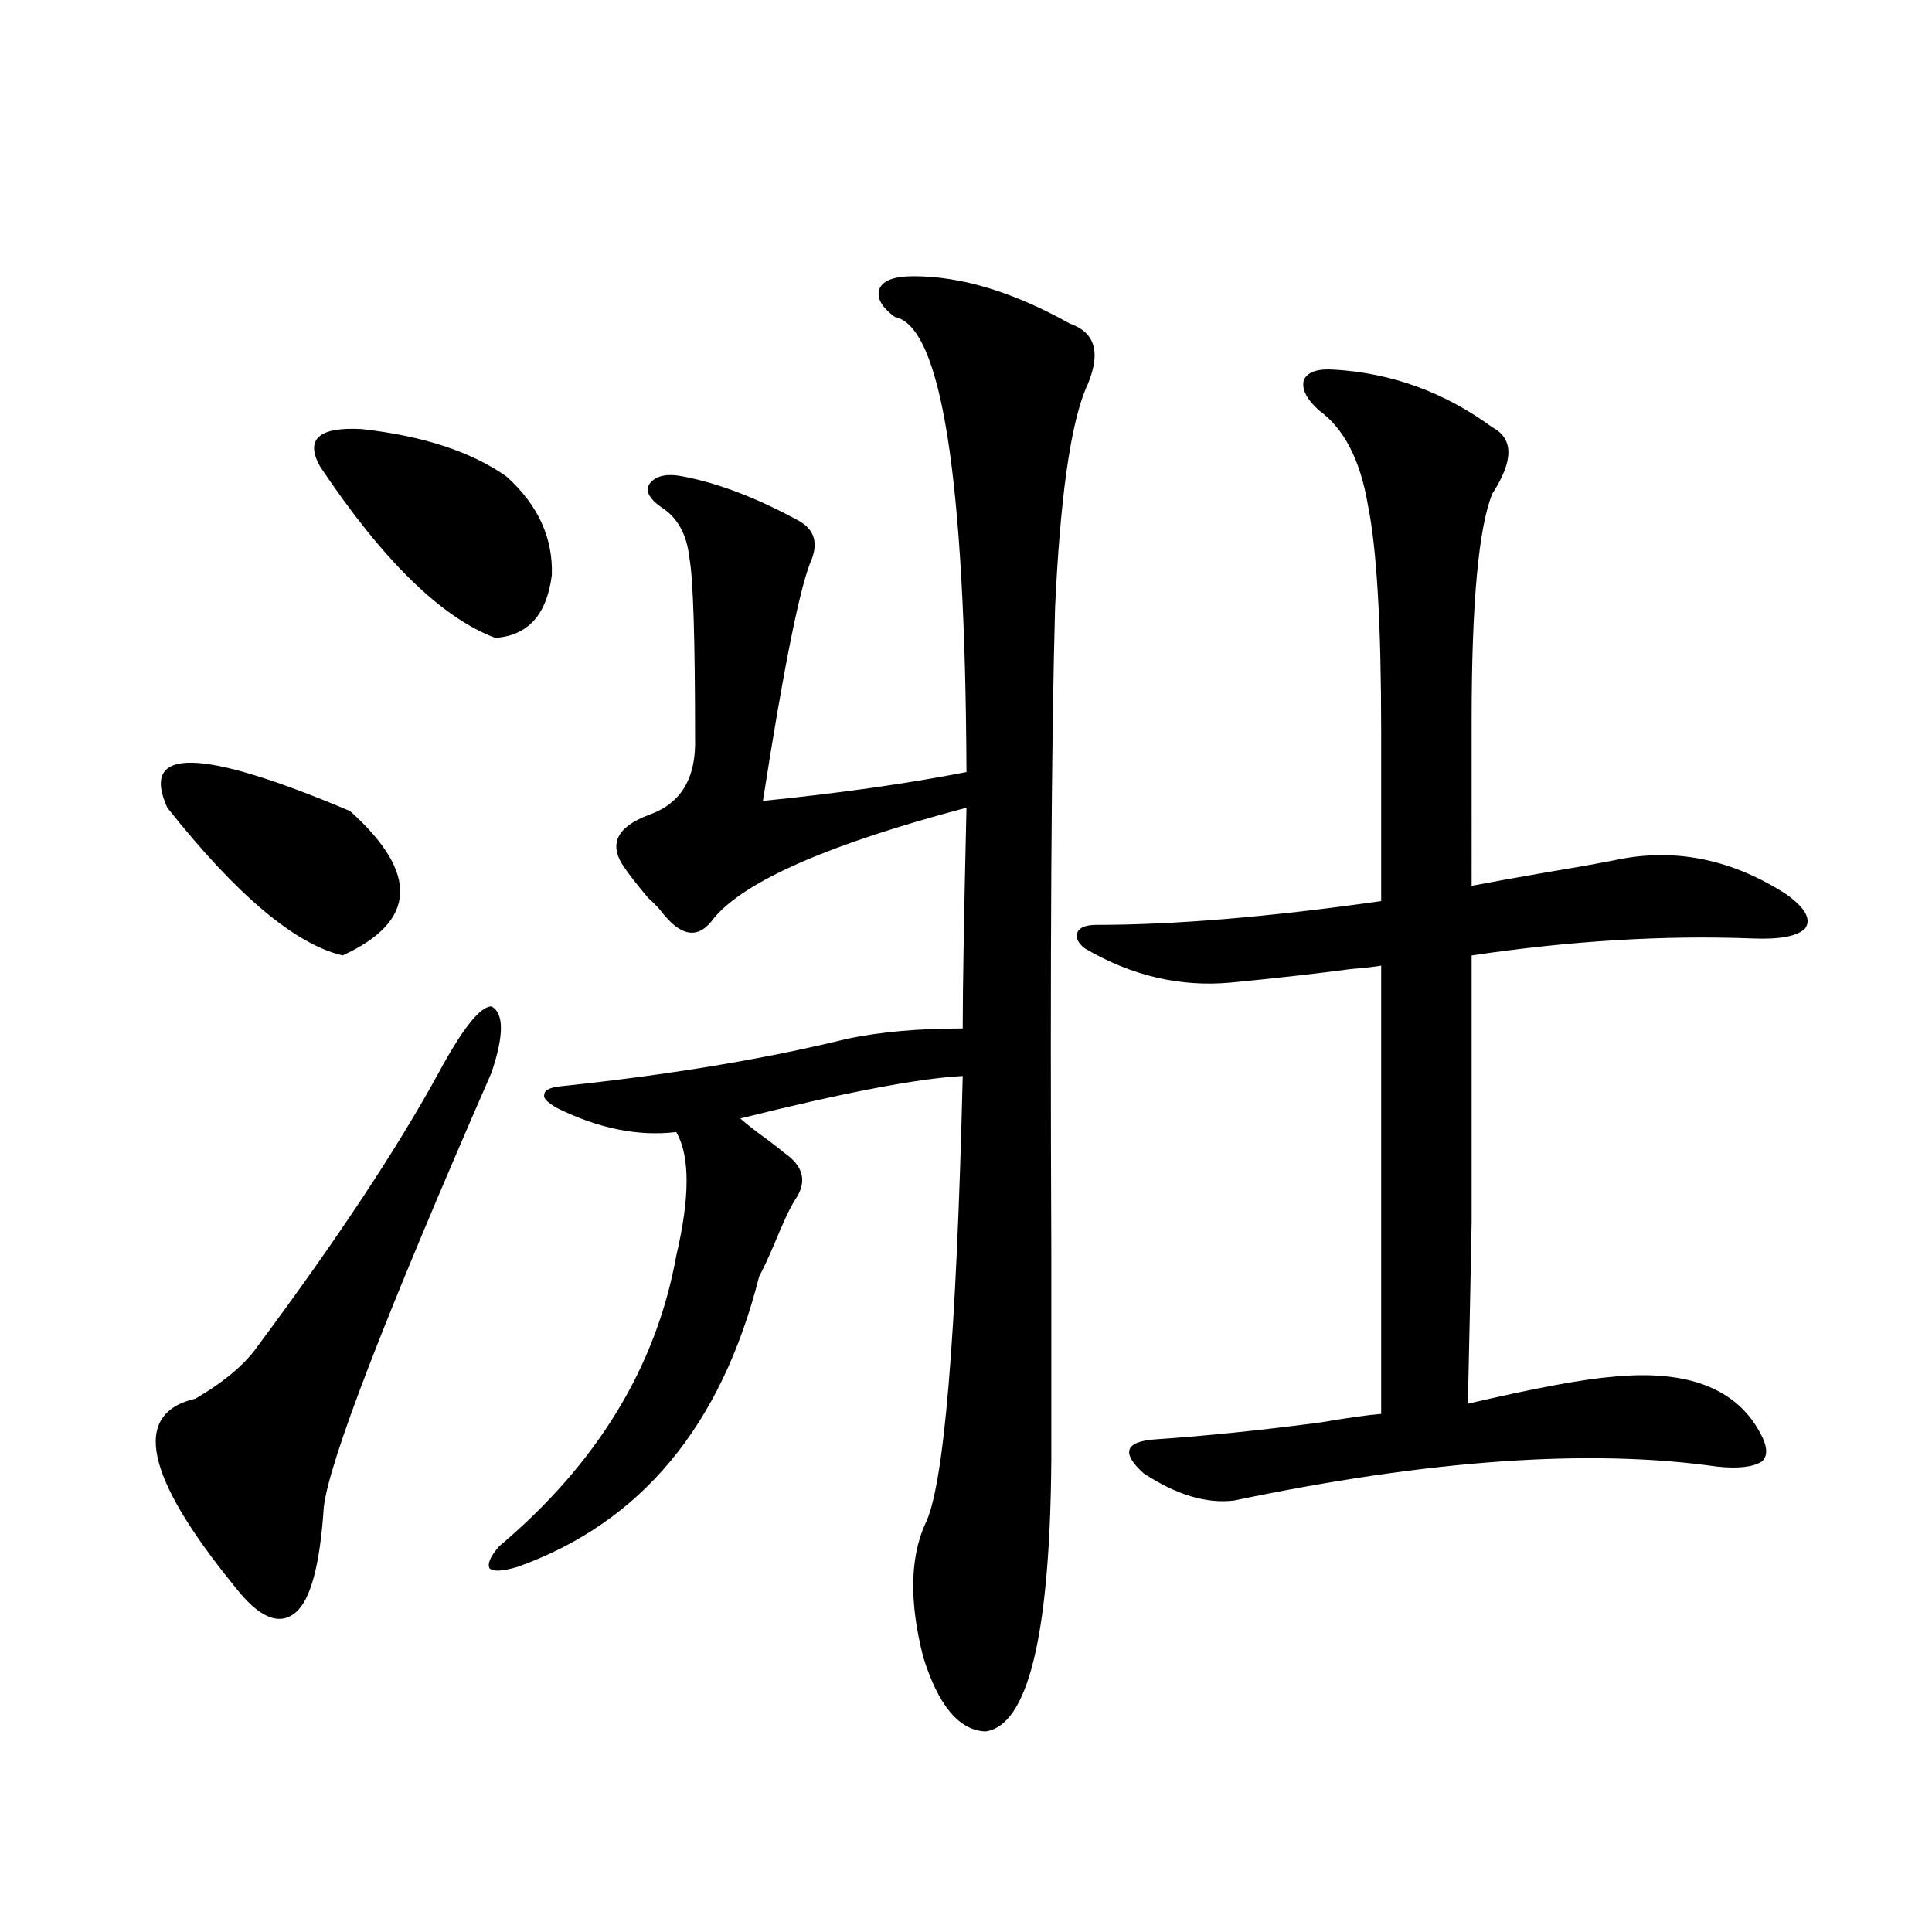 <?xml version="1.0" encoding="utf-8"?>
<!-- Generator: Adobe Illustrator 16.0.0, SVG Export Plug-In . SVG Version: 6.00 Build 0)  -->
<!DOCTYPE svg PUBLIC "-//W3C//DTD SVG 1.1//EN" "http://www.w3.org/Graphics/SVG/1.1/DTD/svg11.dtd">
<svg version="1.1" id="图层_1" xmlns="http://www.w3.org/2000/svg" xmlns:xlink="http://www.w3.org/1999/xlink" x="0px" y="0px"
	 width="1000px" height="1000px" viewBox="0 0 1000 1000" enable-background="new 0 0 1000 1000" xml:space="preserve">
<path d="M254.408,555.18c-55.288,126.563-84.235,201.572-86.827,225c-1.951,29.883-6.829,48.038-14.634,54.492
	c-8.46,7.031-18.871,2.637-31.219-13.184c-46.828-57.417-53.657-89.937-20.487-97.559c14.954-8.789,25.686-17.866,32.194-27.246
	c40.975-55.068,72.193-102.241,93.656-141.504c12.348-22.852,21.463-34.277,27.316-34.277
	C260.902,524.418,260.902,535.844,254.408,555.18z M86.607,418.07c-14.313-31.641,17.226-31.05,94.632,1.758
	c35.762,32.231,34.466,57.129-3.902,74.707C152.612,488.686,122.369,463.197,86.607,418.07z M165.63,241.41
	c-7.805-14.063-0.655-20.503,21.463-19.336c31.859,3.516,56.904,11.729,75.12,24.609c16.25,14.653,24.055,31.641,23.414,50.977
	c-2.606,20.518-12.362,31.353-29.268,32.52C228.388,319.633,198.145,290.053,165.63,241.41z M472.939,142.973
	c24.71,0,51.706,8.213,80.974,24.609c13.658,4.697,16.25,16.123,7.805,34.277c-7.805,19.336-13.018,56.841-15.609,112.5
	c-1.951,71.494-2.606,182.524-1.951,333.105c0,48.643,0,84.678,0,108.105c-0.655,90.816-12.042,137.687-34.146,140.625
	c-13.658-0.59-24.39-13.485-32.194-38.672c-7.164-28.125-6.829-50.977,0.976-68.555c9.756-18.745,16.25-96.089,19.512-232.031
	c-22.773,1.182-61.142,8.501-115.119,21.973c3.247,2.939,8.125,6.743,14.634,11.426c3.902,2.939,6.494,4.985,7.805,6.152
	c10.396,7.031,12.348,15.244,5.854,24.609c-2.606,4.106-6.188,11.729-10.731,22.852c-3.262,7.622-5.854,13.184-7.805,16.699
	C373.43,737.992,331.8,788.09,268.066,810.941c-7.805,2.349-12.683,2.637-14.634,0.879c-1.311-2.334,0.32-6.152,4.878-11.426
	c50.73-42.764,81.294-92.861,91.705-150.293c7.149-30.459,7.149-51.855,0-64.16c-19.512,2.349-39.999-1.758-61.462-12.305
	c-5.213-2.925-7.484-5.273-6.829-7.031c0-2.334,2.927-3.804,8.78-4.395c55.929-5.85,105.363-14.063,148.289-24.609
	c16.905-3.516,36.737-5.273,59.511-5.273c0-20.503,0.641-58.584,1.951-114.258c-70.897,18.76-114.479,37.793-130.729,57.129
	c-7.805,11.138-16.92,9.971-27.316-3.516c-1.311-1.758-3.582-4.092-6.829-7.031c-5.854-7.031-9.756-12.002-11.707-14.941
	c-9.115-12.305-4.878-21.67,12.683-28.125c16.25-5.85,24.055-19.033,23.414-39.551c0-51.553-0.976-82.617-2.927-93.164
	c-1.311-12.305-6.188-21.094-14.634-26.367c-6.509-4.683-8.46-8.789-5.854-12.305c3.247-4.092,9.101-5.273,17.561-3.516
	c18.201,3.516,38.048,11.138,59.511,22.852c8.445,4.697,10.396,12.017,5.854,21.973c-5.854,15.244-13.993,56.25-24.39,123.047
	c40.319-4.092,75.44-9.077,105.363-14.941c-0.655-152.339-13.018-230.85-37.072-235.547c-7.164-5.273-9.756-10.244-7.805-14.941
	C457.33,145.033,463.184,142.973,472.939,142.973z M924.636,462.895c9.756,7.031,13.003,12.896,9.756,17.578
	c-3.902,4.106-13.018,5.864-27.316,5.273c-45.532-1.758-93.991,1.182-145.362,8.789c0,61.523,0,107.529,0,137.988
	c-0.655,35.156-1.311,66.509-1.951,94.043c35.121-8.198,60.486-12.881,76.096-14.063c37.713-3.516,62.758,6.152,75.12,29.004
	c3.902,7.031,4.223,12.017,0.976,14.941c-4.558,2.939-12.362,3.818-23.414,2.637c-65.699-9.365-148.944-3.516-249.75,17.578
	c-14.313,1.758-29.923-2.925-46.828-14.063c-11.707-10.547-9.756-16.396,5.854-17.578c26.006-1.758,54.633-4.683,85.852-8.789
	c13.658-2.334,24.055-3.804,31.219-4.395V499.809c-3.262,0.591-8.46,1.182-15.609,1.758c-17.561,2.349-38.383,4.697-62.438,7.031
	c-26.021,2.349-51.065-3.516-75.12-17.578c-3.902-2.925-5.213-5.85-3.902-8.789c1.296-2.334,4.543-3.516,9.756-3.516
	c40.319,0,89.419-4.092,147.313-12.305V378.52c0-55.659-2.286-94.619-6.829-116.895c-3.902-23.428-12.362-39.839-25.365-49.219
	c-6.509-5.85-9.115-11.123-7.805-15.82c1.951-4.092,7.149-5.85,15.609-5.273c29.908,1.758,57.225,11.729,81.949,29.883
	c11.052,5.864,11.052,17.29,0,34.277c-7.164,17.578-10.731,56.841-10.731,117.773V458.5c9.101-1.758,22.104-4.092,39.023-7.031
	c17.561-2.925,30.563-5.273,39.023-7.031C869.027,439.164,897.319,445.316,924.636,462.895z"/>
</svg>
